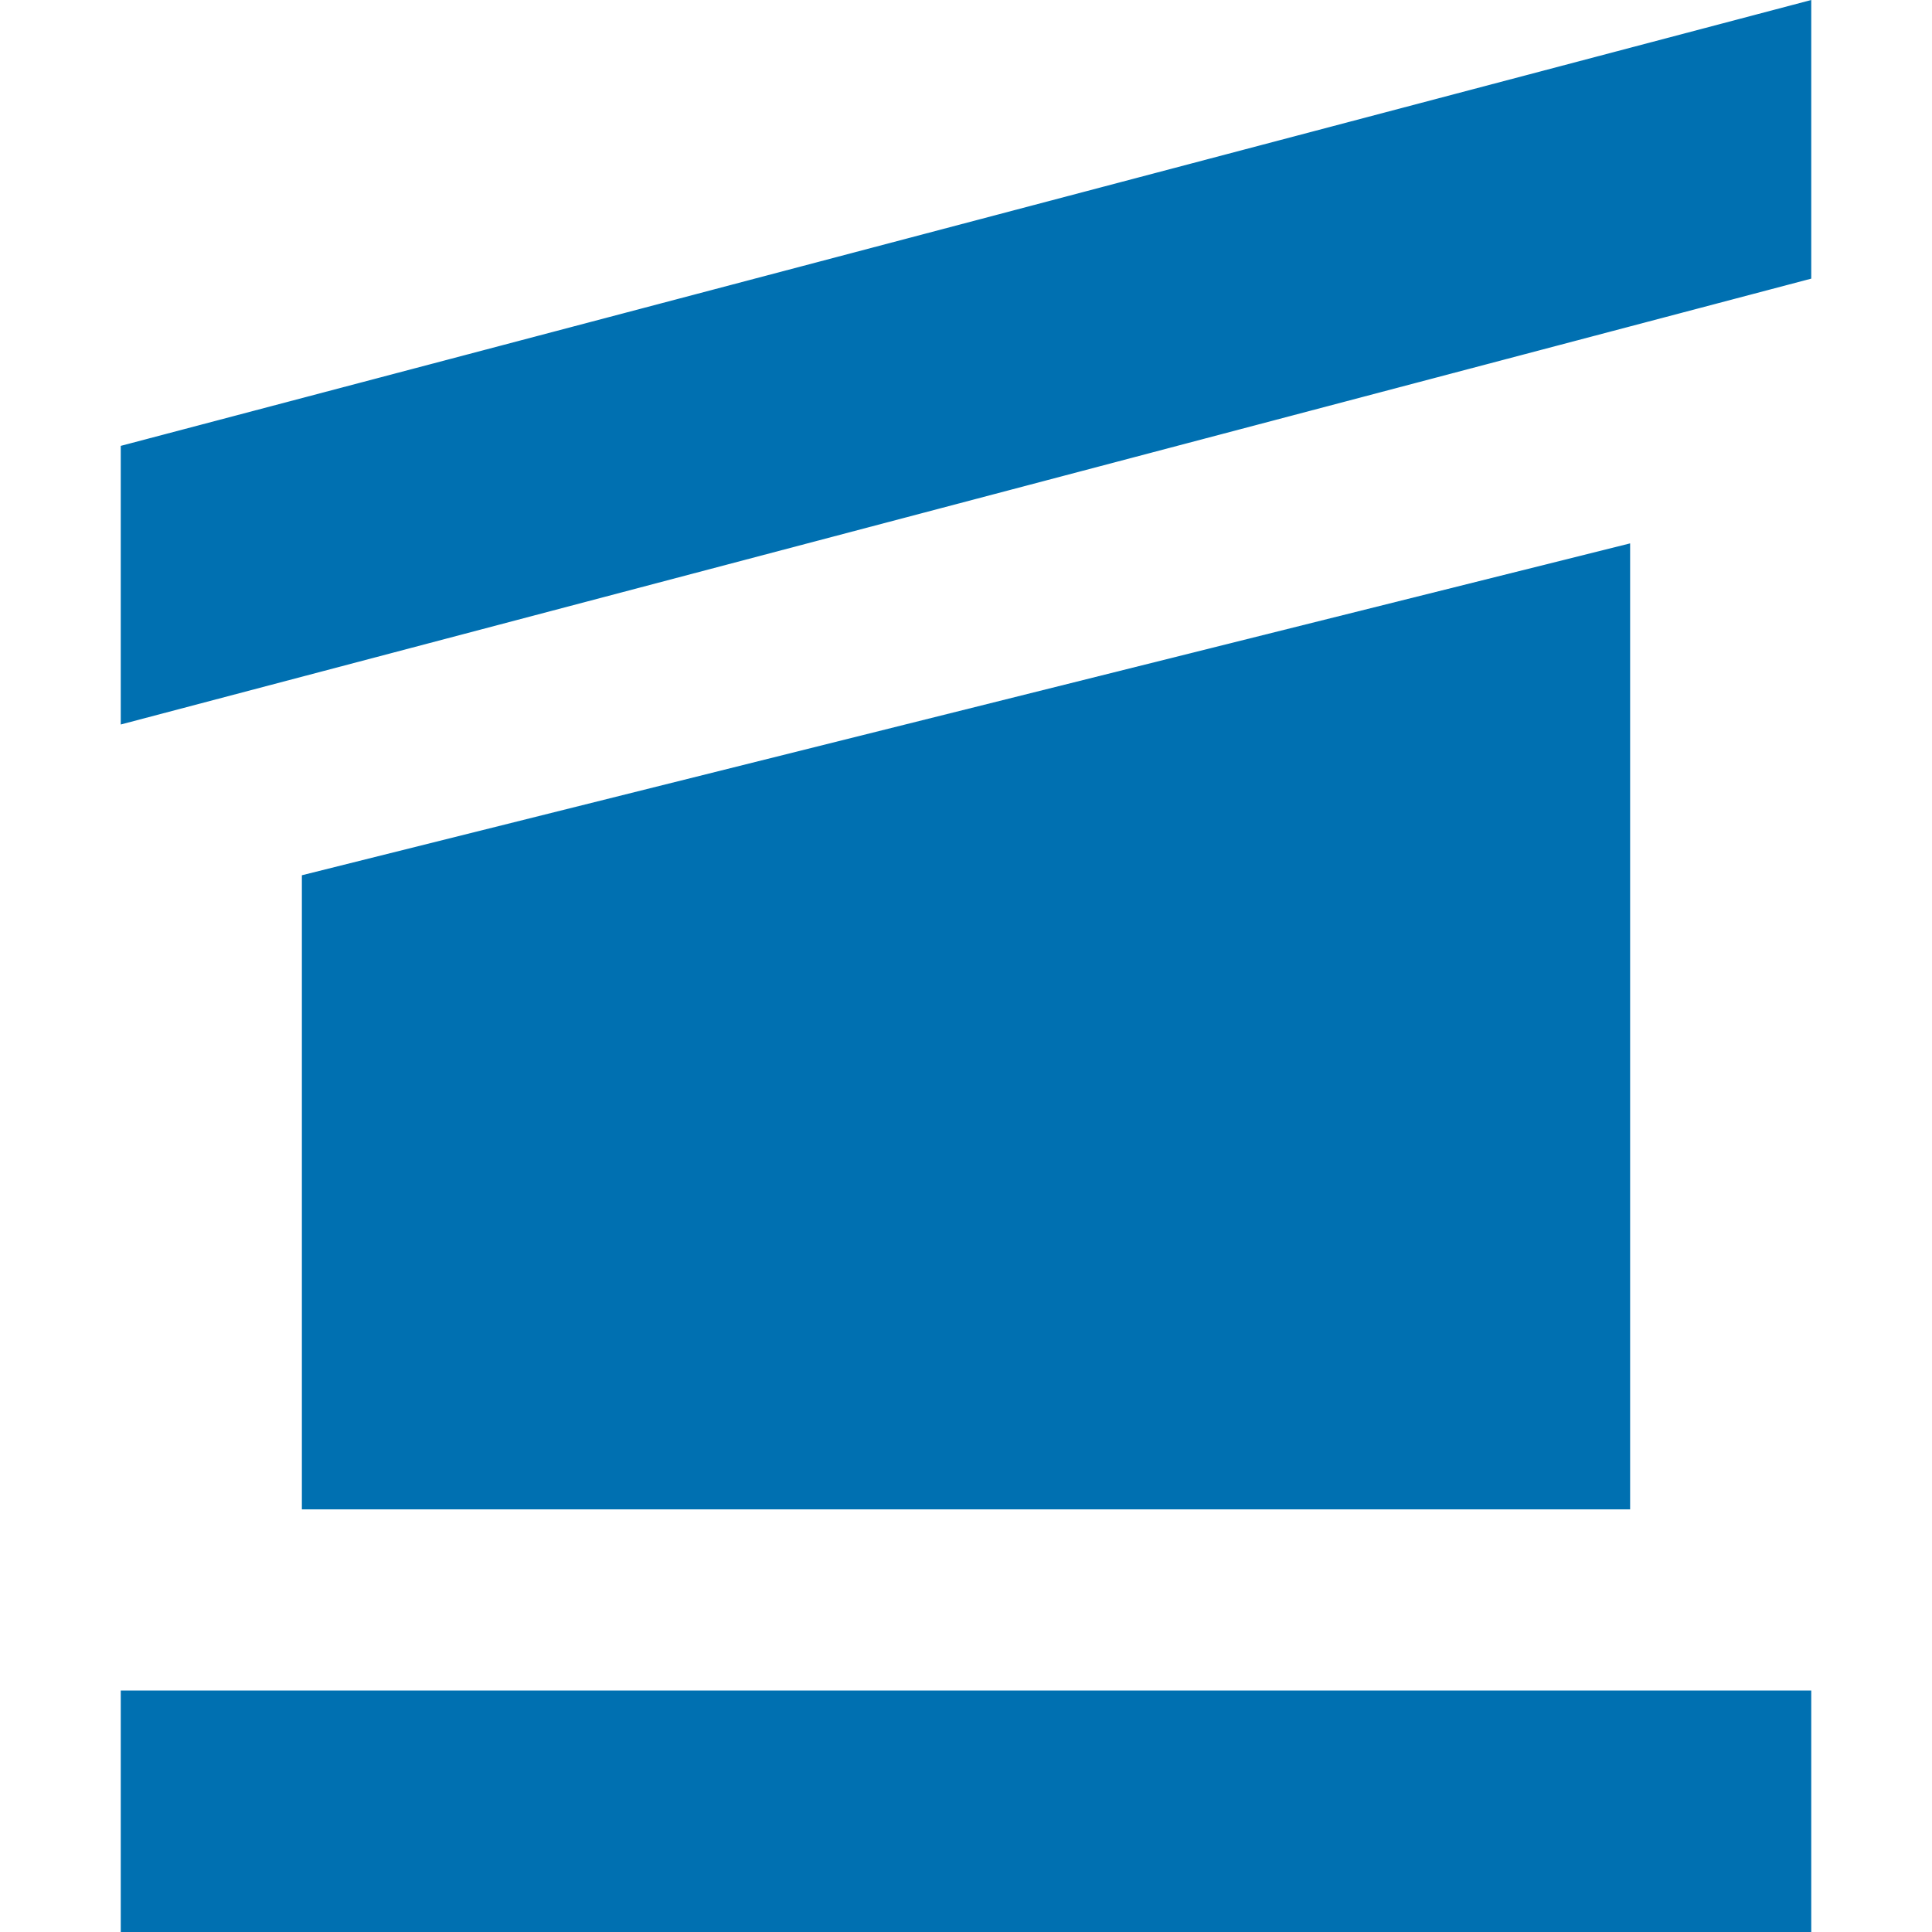 <svg height="32" viewBox="0 0 32 32" width="32" xmlns="http://www.w3.org/2000/svg"><path d="m2 0 28 7.385v4.615l-28-7.385zm3 9 22 5.497v10.503h-22zm-3 19h28v4h-28z" fill="#0070b1" transform="matrix(-1 0 0 1 32 0)"/></svg>